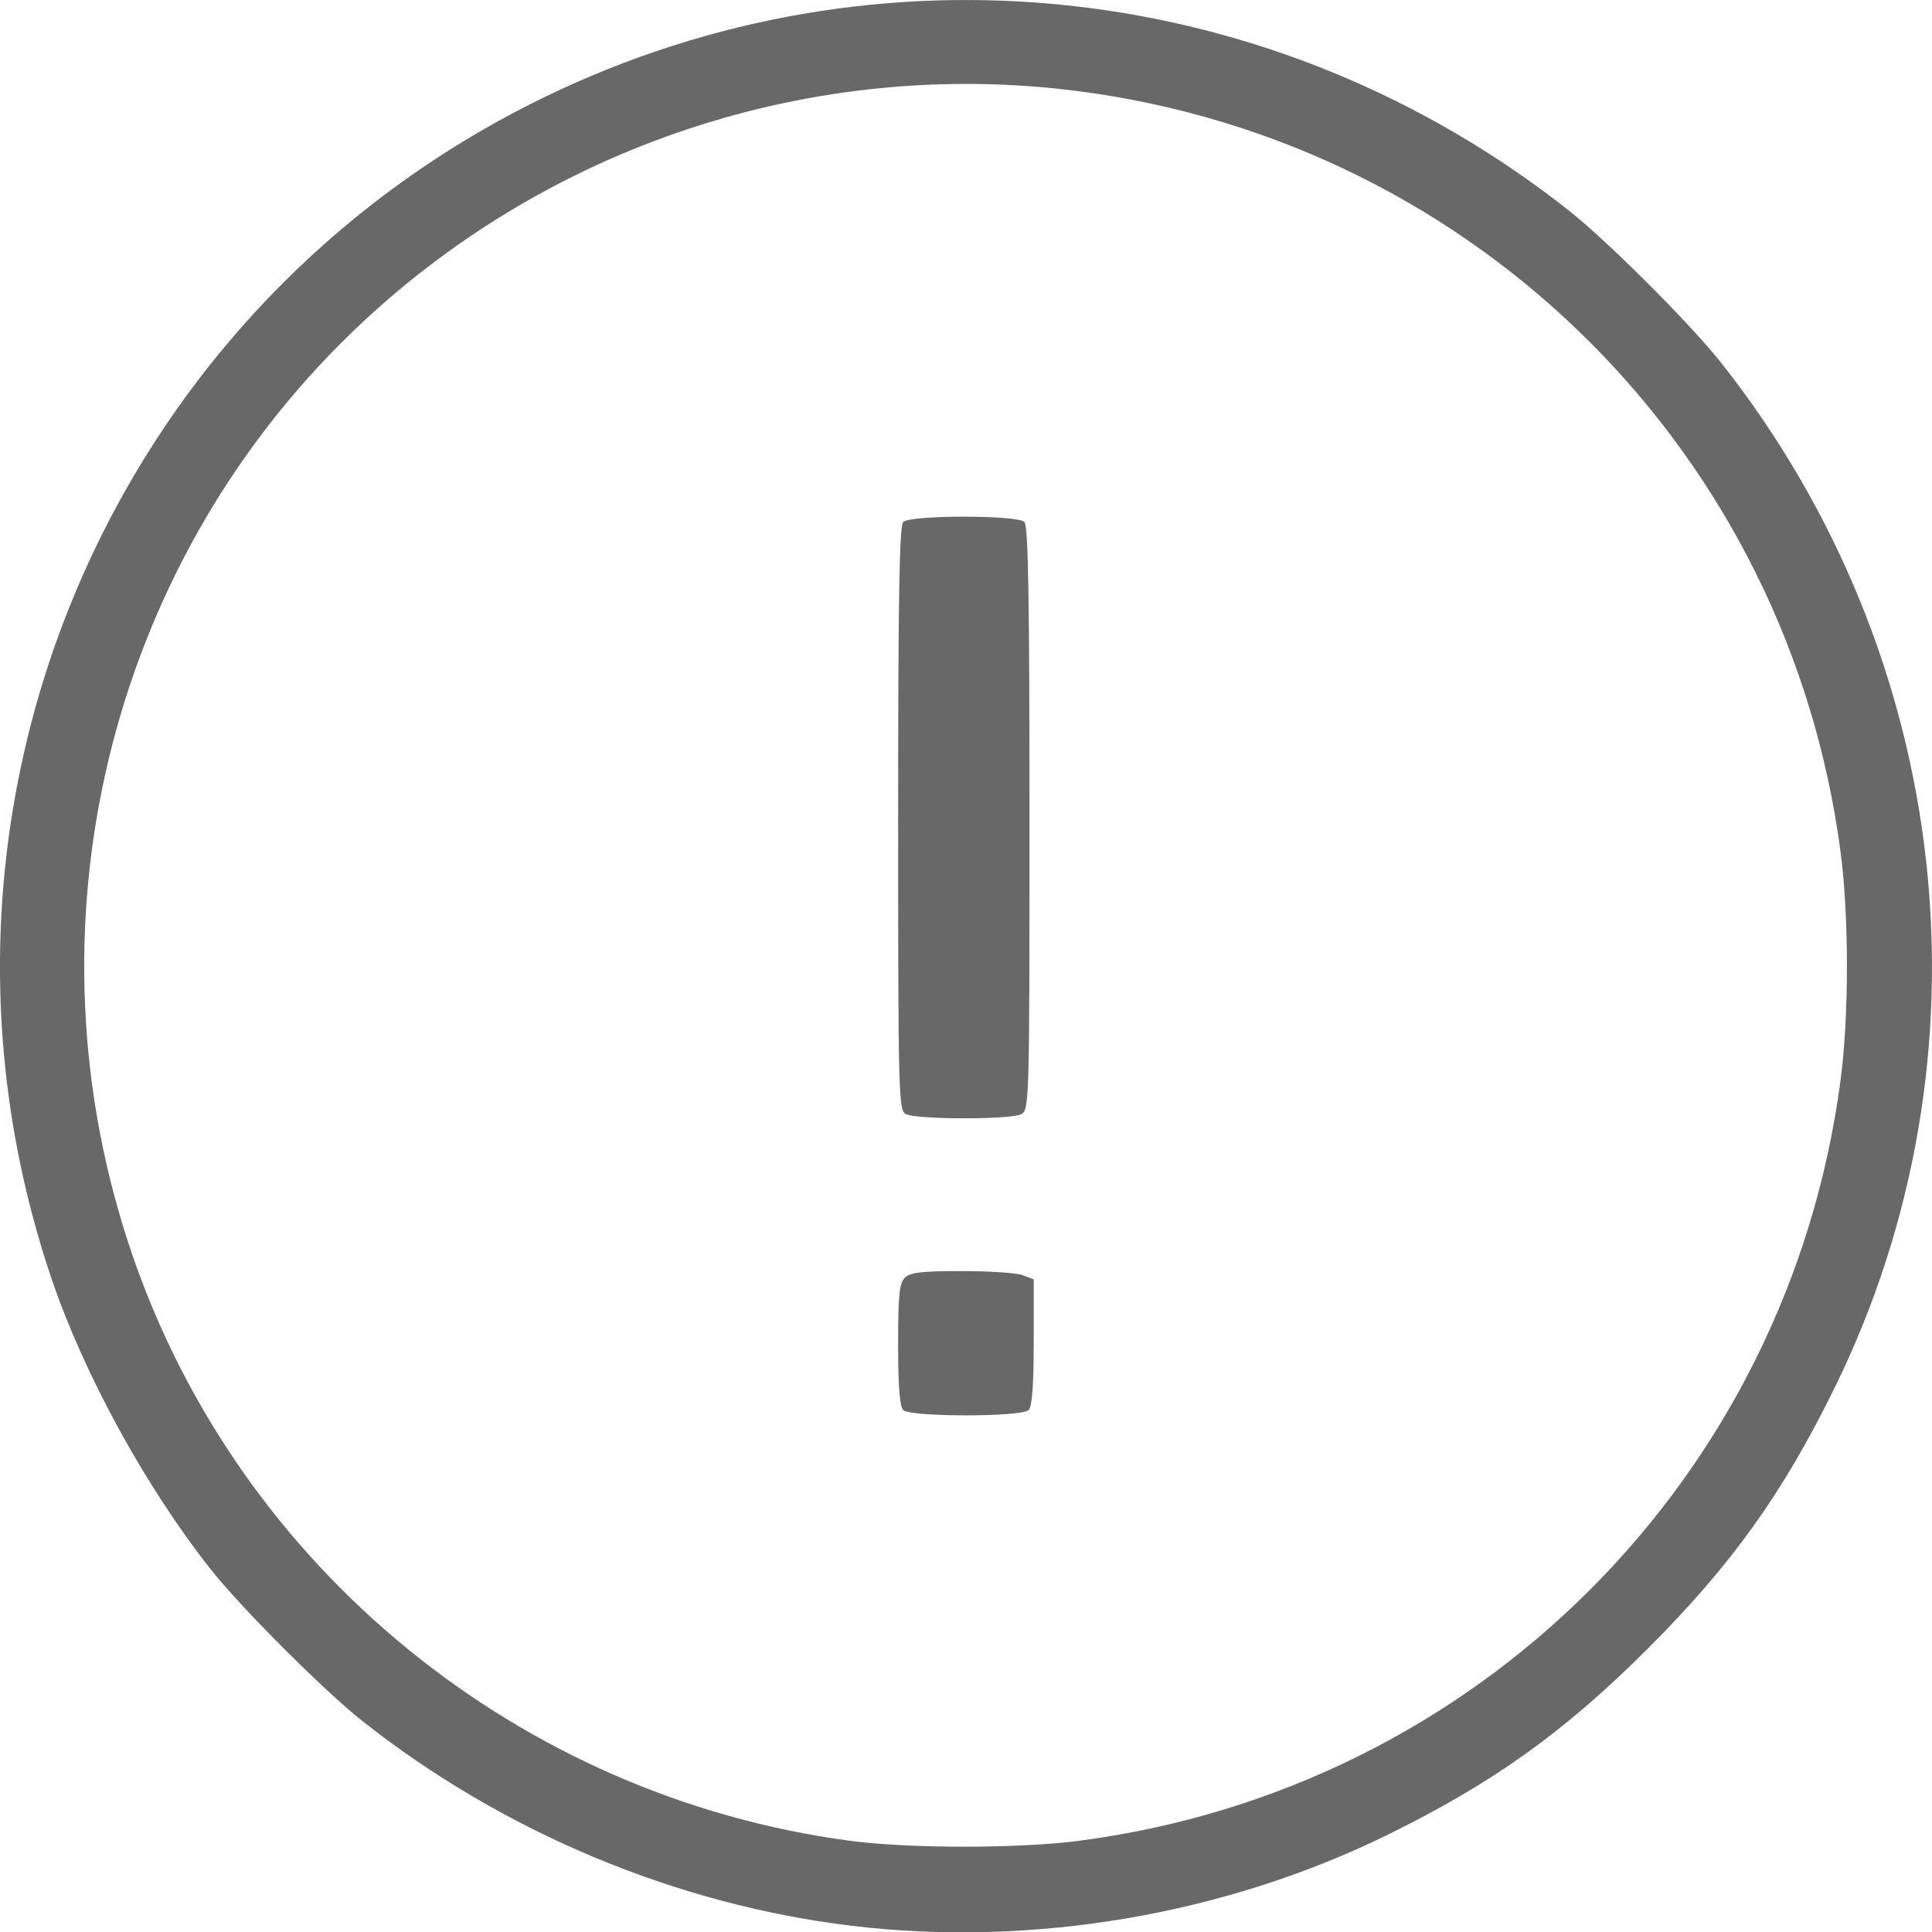 <?xml version="1.0" encoding="UTF-8" standalone="no"?>
<!-- Created with Inkscape (http://www.inkscape.org/) -->

<svg
   xmlns:dc="http://purl.org/dc/elements/1.1/"
   xmlns:cc="http://creativecommons.org/ns#"
   xmlns:rdf="http://www.w3.org/1999/02/22-rdf-syntax-ns#"
   xmlns:svg="http://www.w3.org/2000/svg"
   xmlns="http://www.w3.org/2000/svg"
   xmlns:sodipodi="http://sodipodi.sourceforge.net/DTD/sodipodi-0.dtd"
   xmlns:inkscape="http://www.inkscape.org/namespaces/inkscape"
   width="120.646mm"
   height="120.663mm"
   viewBox="0 0 120.646 120.663"
   version="1.1"
   id="svg8"
   inkscape:version="0.92.2 (5c3e80d, 2017-08-06)"
   sodipodi:docname="attention.svg">
  <defs
     id="defs2" />
  <sodipodi:namedview
     id="base"
     pagecolor="#ffffff"
     bordercolor="#666666"
     borderopacity="1.0"
     inkscape:pageopacity="0.0"
     inkscape:pageshadow="2"
     inkscape:zoom="0.7"
     inkscape:cx="362.54799"
     inkscape:cy="551.07707"
     inkscape:document-units="mm"
     inkscape:current-layer="layer1"
     showgrid="false"
     fit-margin-top="0"
     fit-margin-left="0"
     fit-margin-right="0"
     fit-margin-bottom="0"
     inkscape:window-width="2498"
     inkscape:window-height="1057"
     inkscape:window-x="54"
     inkscape:window-y="-8"
     inkscape:window-maximized="1" />
  <g
     inkscape:label="Layer 1"
     inkscape:groupmode="layer"
     id="layer1"
     transform="translate(80.119,-149.681)">
    <path
       style="fill:#686868;stroke-width:0.265;fill-opacity:1"
       d="m -27.004,269.929 c -10.912,-1.321 -21.73,-5.855 -30.483,-12.774 -2.404,-1.901 -7.563,-7.06 -9.464,-9.464 -4.087,-5.169 -7.954,-12.24 -9.976,-18.239 -9.736,-28.89 3.427,-60.399 30.786,-73.695 20.918,-10.166 45.658,-7.423 64.026,7.099 2.404,1.901 7.563,7.06 9.464,9.464 14.511,18.354 17.277,43.285 7.103,64.012 -3.239,6.599 -6.428,11.054 -11.651,16.277 -5.223,5.223 -9.677,8.411 -16.277,11.651 -10.192,5.003 -22.231,7.039 -33.529,5.671 z m 14.267,-5.298 c 24.89,-3.244 44.318,-22.673 47.562,-47.562 0.52,-3.993 0.52,-10.135 0,-14.128 -3.244,-24.89 -22.673,-44.318 -47.562,-47.562 -16.553,-2.158 -33.336,3.404 -45.392,15.043 -15.313,14.782 -20.683,37.284 -13.741,57.575 6.703,19.591 24.14,33.85 44.794,36.631 3.675,0.495 10.559,0.497 14.34,0.004 z m -10.98,-26.898 c -0.217,-0.217 -0.318,-1.507 -0.318,-4.082 0,-3.07 0.077,-3.841 0.416,-4.18 0.331,-0.331 1.054,-0.416 3.555,-0.416 1.726,0 3.444,0.116 3.818,0.258 l 0.679,0.258 v 3.922 c 0,2.698 -0.099,4.021 -0.318,4.24 -0.442,0.442 -7.39,0.442 -7.832,0 z m 0.146,-18.489 c -0.434,-0.253 -0.463,-1.415 -0.463,-18.46 0,-13.795 0.077,-18.267 0.318,-18.508 0.441,-0.441 7.126,-0.441 7.567,0 0.241,0.241 0.318,4.713 0.318,18.512 0,17.717 -0.013,18.201 -0.512,18.468 -0.659,0.353 -6.618,0.343 -7.227,-0.012 z"
       id="path4771"
       inkscape:connector-curvature="0" />
  </g>
</svg>
